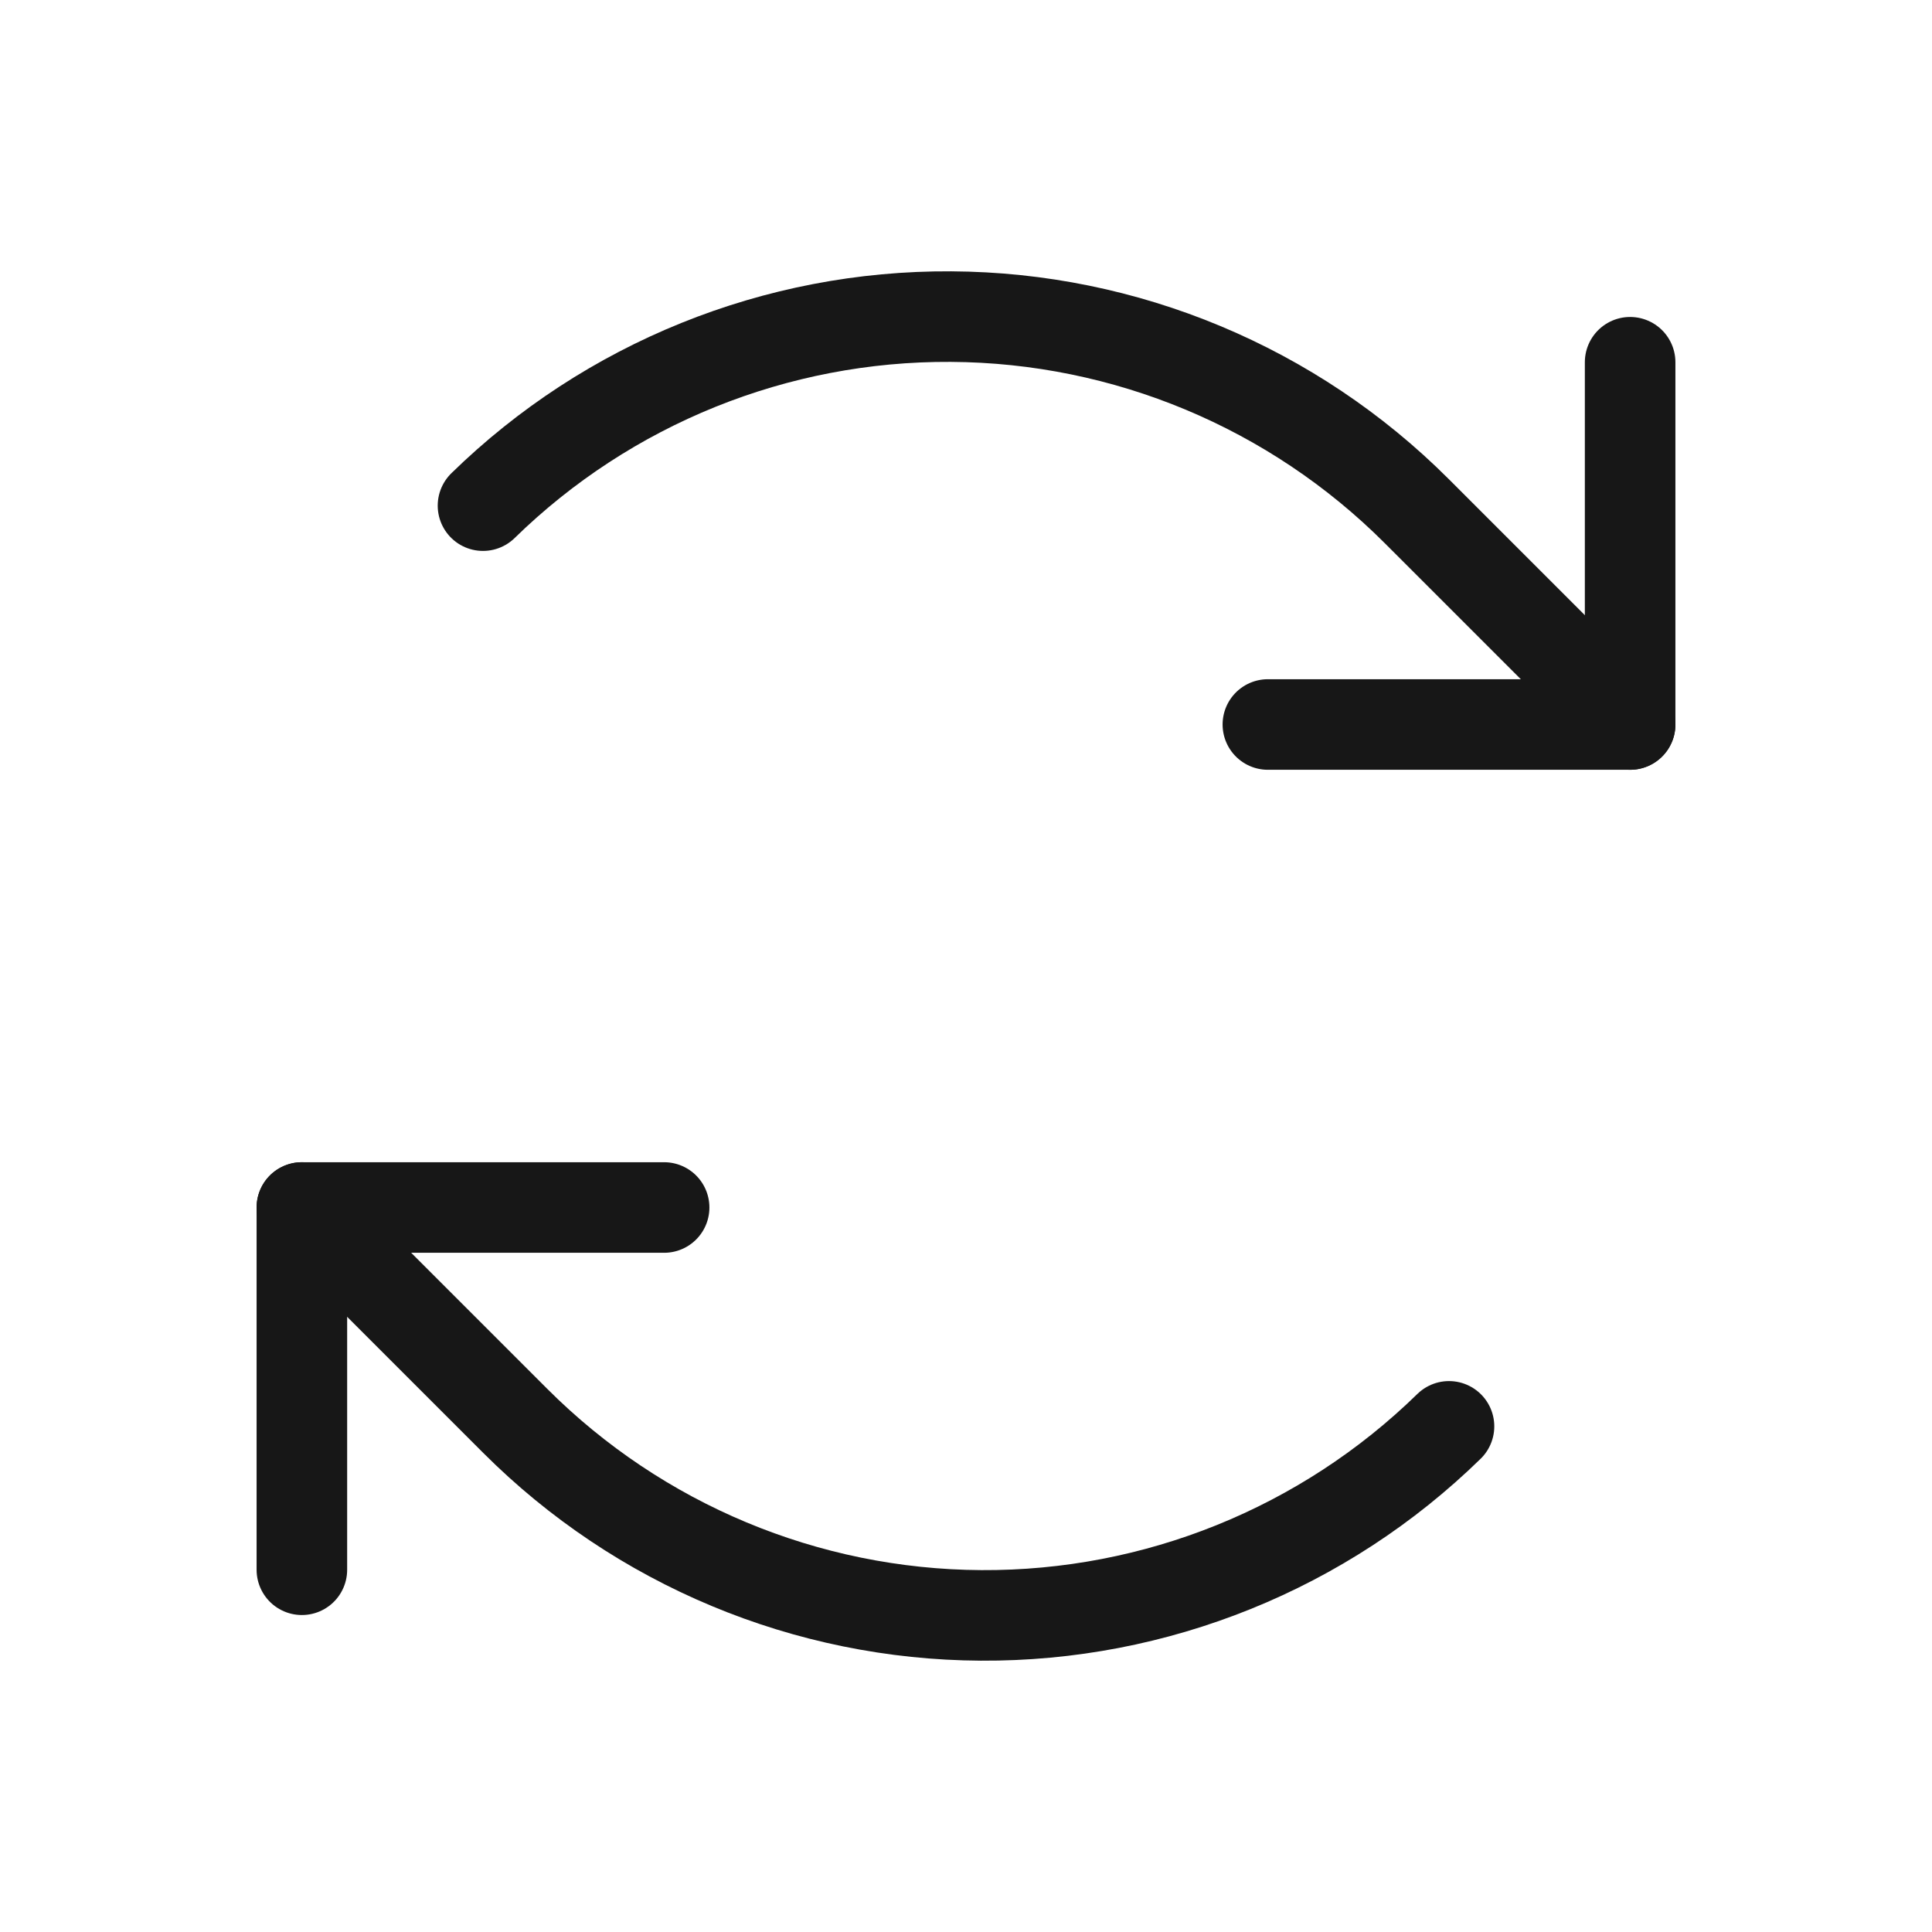 <svg xmlns="http://www.w3.org/2000/svg" fill="none" viewBox="0 0 32 32" height="32" width="32">
<path stroke-linejoin="round" stroke-linecap="round" stroke-width="1.5" stroke="#171717" d="M21 12H27V6"></path>
<path stroke-linejoin="round" stroke-linecap="round" stroke-width="1.5" stroke="#171717" d="M27 12L23.465 8.465C21.418 6.418 18.646 5.26 15.751 5.244C12.856 5.227 10.071 6.352 8 8.375"></path>
<path stroke-linejoin="round" stroke-linecap="round" stroke-width="1.5" stroke="#171717" d="M11 20H5V26"></path>
<path stroke-linejoin="round" stroke-linecap="round" stroke-width="1.5" stroke="#171717" d="M5 20L8.535 23.535C10.582 25.582 13.354 26.74 16.249 26.756C19.144 26.773 21.929 25.648 24 23.625"></path>
</svg>

